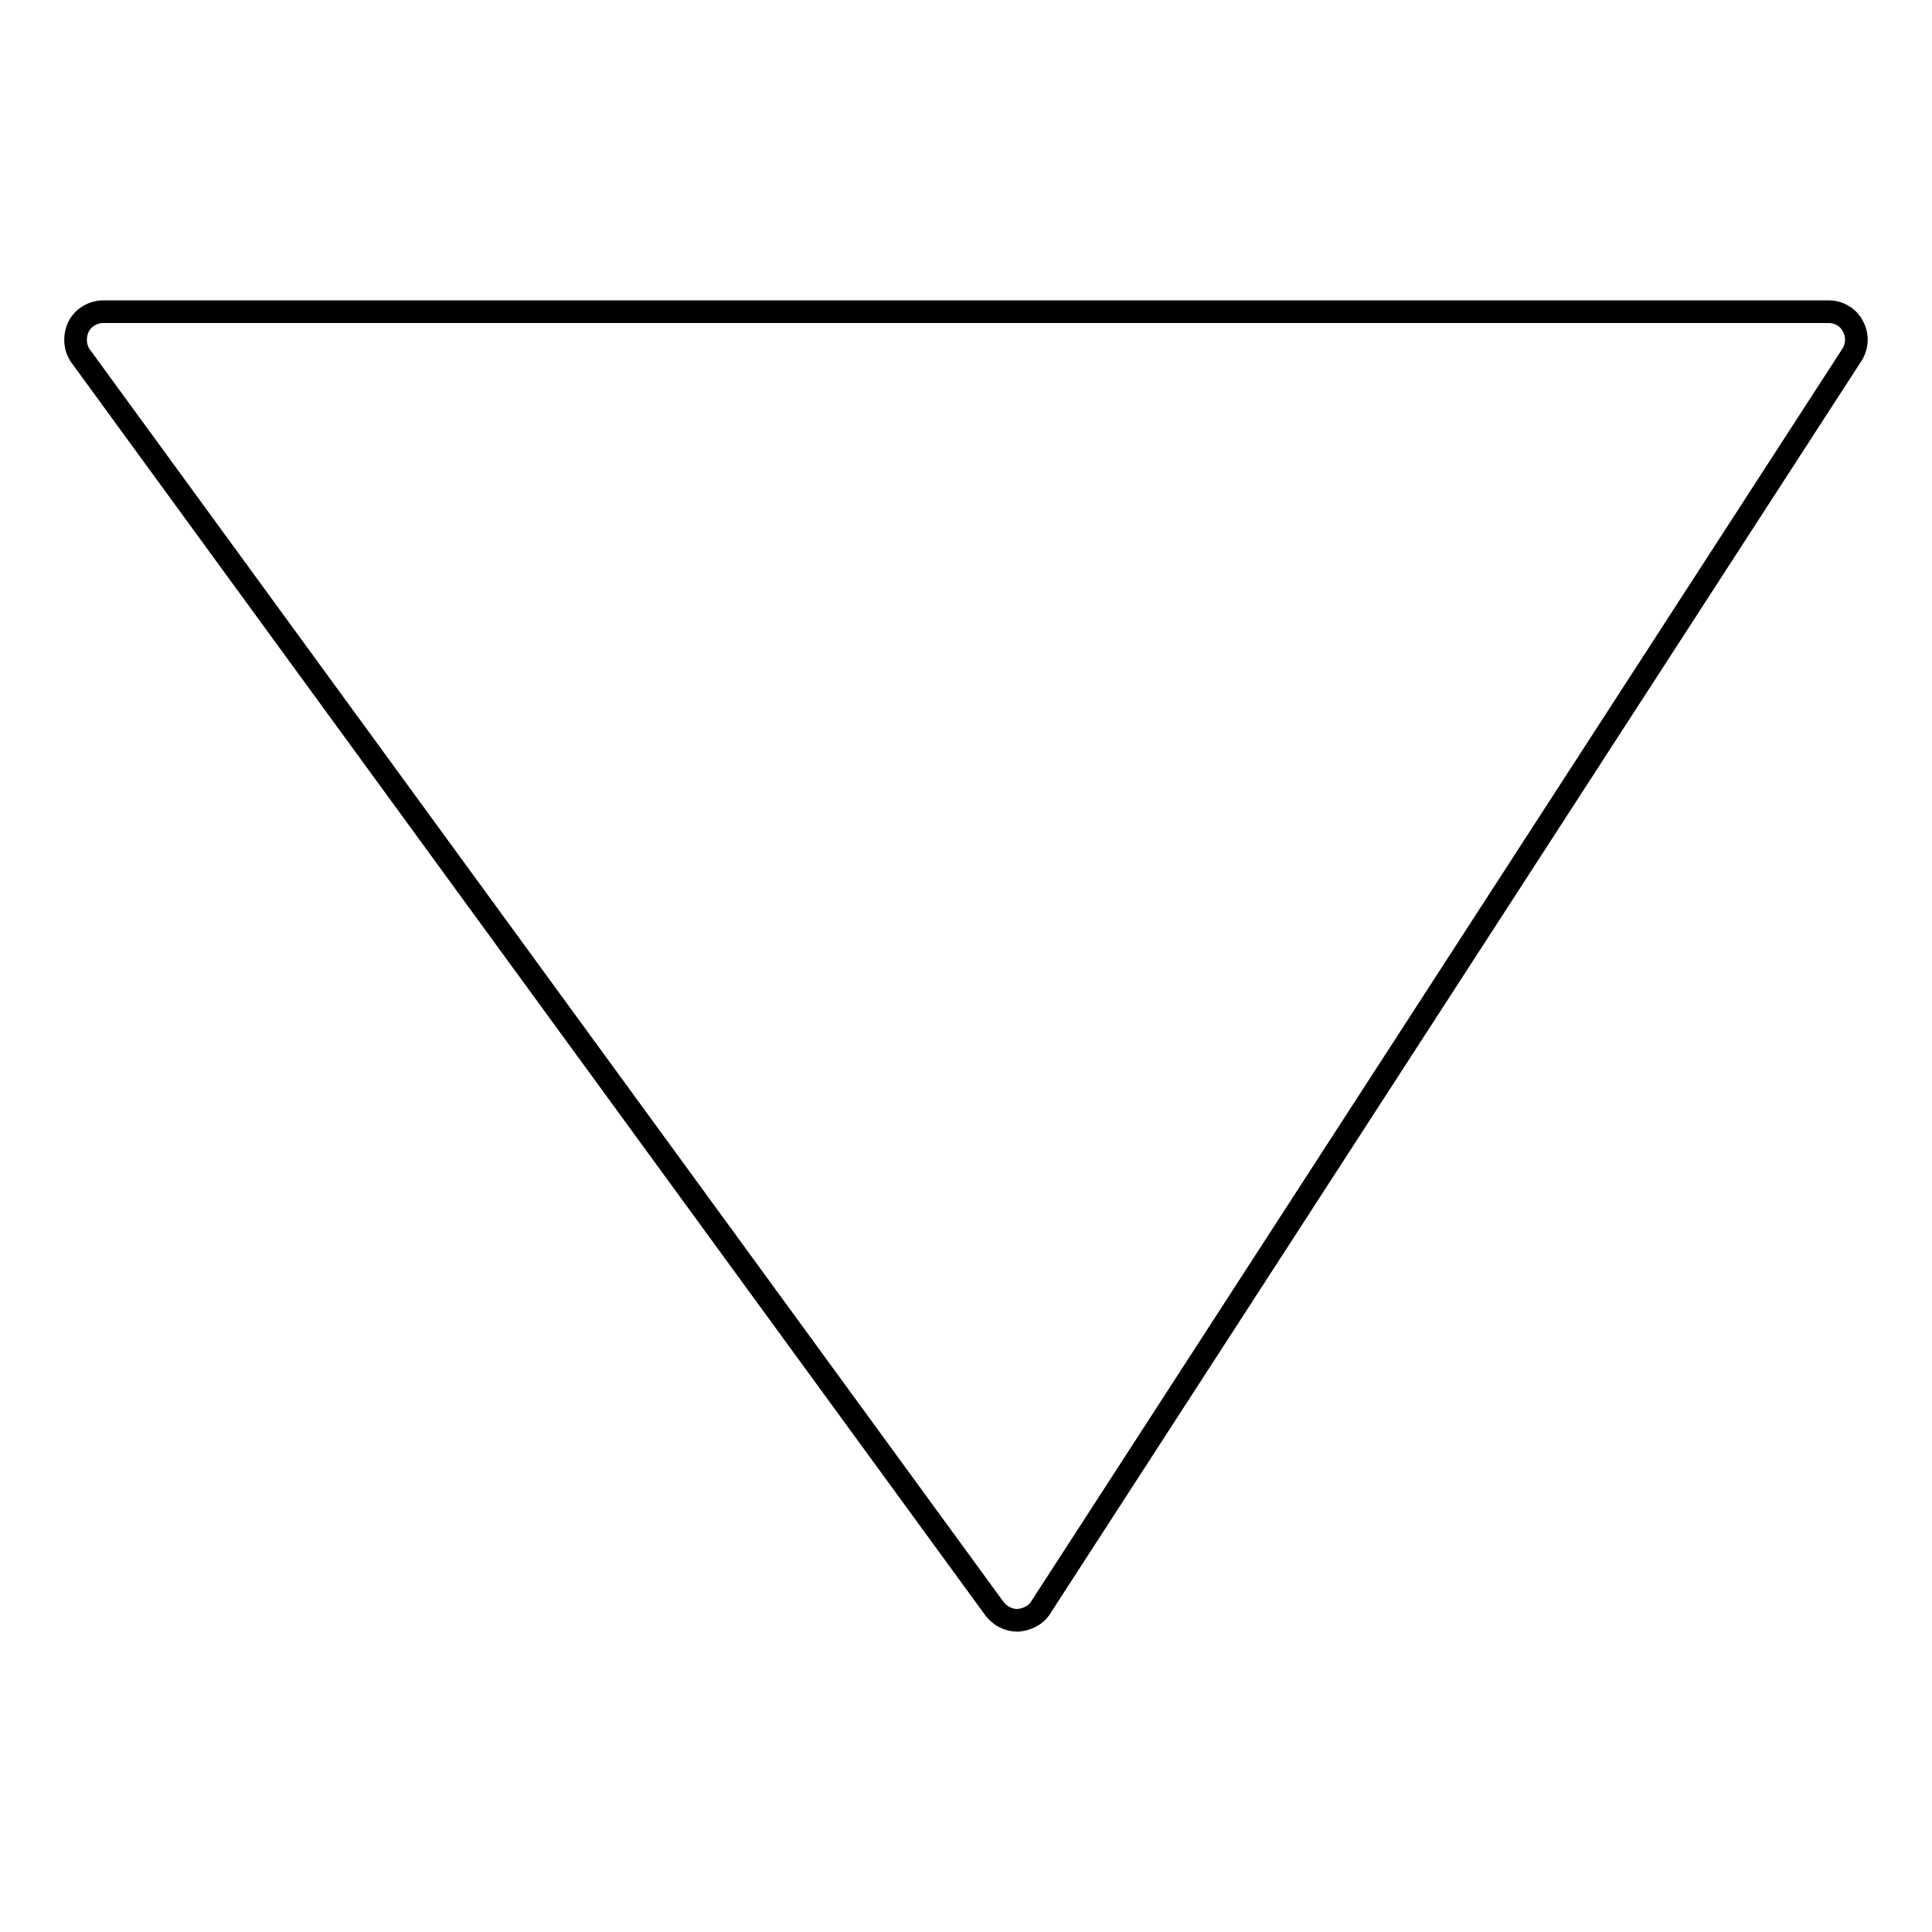 <?xml version="1.0" encoding="utf-8"?>
<!-- Svg Vector Icons : http://www.onlinewebfonts.com/icon -->
<!DOCTYPE svg PUBLIC "-//W3C//DTD SVG 1.1//EN" "http://www.w3.org/Graphics/SVG/1.1/DTD/svg11.dtd">
<svg version="1.1" xmlns="http://www.w3.org/2000/svg" xmlns:xlink="http://www.w3.org/1999/xlink" x="0px" y="0px" viewBox="0 0 256 256" enable-background="new 0 0 256 256" xml:space="preserve">
<g><g><g><path stroke-width="3" fill-opacity="0" stroke="#000000"  d="M245.4,47L137.9,213c-0.6,1-1.8,1.6-3,1.7c0,0-0.1,0-0.1,0c-1.2,0-2.3-0.6-3-1.5L10.7,47.2c-0.8-1.1-0.9-2.6-0.3-3.9c0.6-1.2,1.9-2,3.3-2h228.6c1.3,0,2.6,0.7,3.2,1.9C246.2,44.4,246.1,45.9,245.4,47z"/></g><g></g><g></g><g></g><g></g><g></g><g></g><g></g><g></g><g></g><g></g><g></g><g></g><g></g><g></g><g></g></g></g>
</svg>